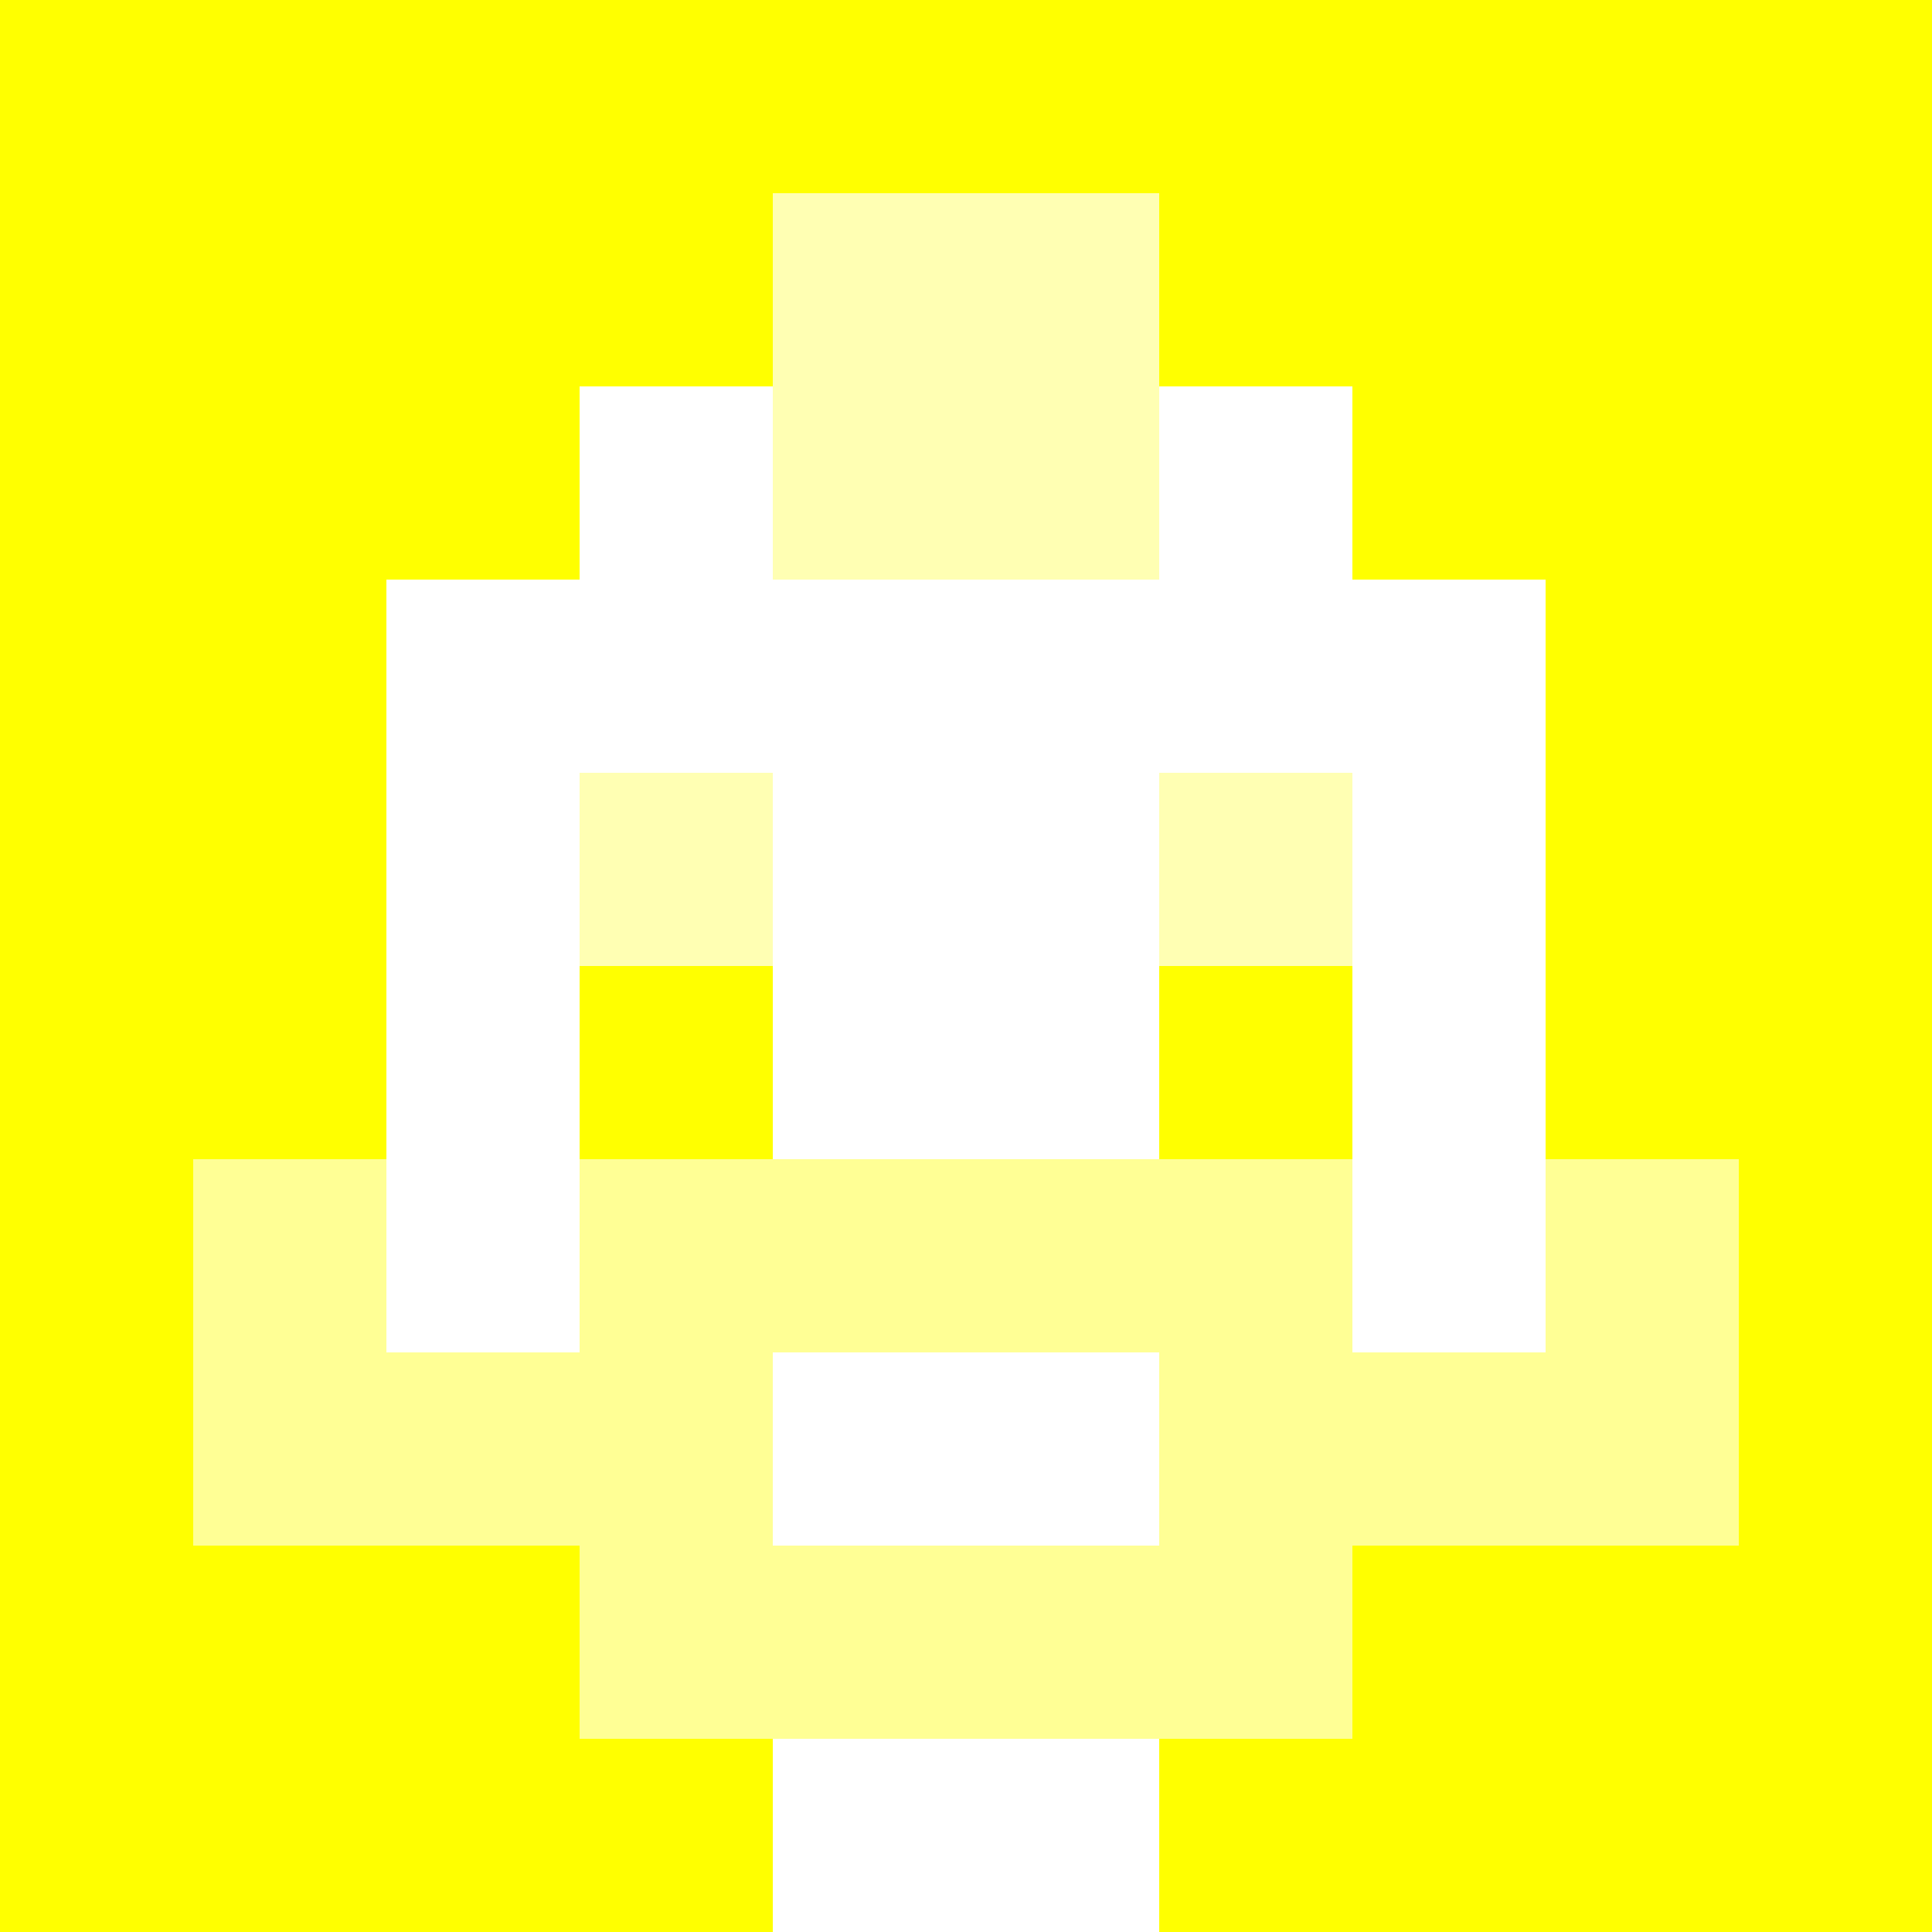 <svg xmlns="http://www.w3.org/2000/svg" version="1.1" width="600" height="600" viewBox="0 0 966 966">
  <title>'goose-pfp-punk' by Dmitri Cherniak</title>
  <desc>The Goose Is Loose</desc>
  <rect width="100%" height="100%" fill="#7272cc"/>
  <g>
    <g id="0-0">
      <rect x="0" y="0" height="966" width="966" fill="#FFFF00"/>
      
      <g>
        <rect id="0-0-3-2-4-7" x="289.8" y="193.2" width="386.4" height="676.2" fill="#FFFFFF"/>
        <rect id="0-0-2-3-6-5" x="193.2" y="289.8" width="579.6" height="483" fill="#FFFFFF"/>
        <rect id="0-0-4-8-2-2" x="386.4" y="772.8" width="193.2" height="193.2" fill="#FFFFFF"/>
        <rect id="0-0-1-6-8-1" x="96.6" y="579.6" width="772.8" height="96.6" fill="#FFFFFF"/>
        <rect id="0-0-1-7-8-1" x="96.6" y="676.2" width="772.8" height="96.6" fill="#FFFF95"/>
        <rect id="0-0-3-6-4-3" x="289.8" y="579.6" width="386.4" height="289.8" fill="#FFFF95"/>
        <rect id="0-0-4-7-2-1" x="386.4" y="676.2" width="193.2" height="96.6" fill="#FFFFFF"/>
        <rect id="0-0-1-6-1-2" x="96.6" y="579.6" width="96.6" height="193.2" fill="#FFFF95"/>
        <rect id="0-0-8-6-1-2" x="772.8" y="579.6" width="96.6" height="193.2" fill="#FFFF95"/>
        <rect id="0-0-3-4-1-1" x="289.8" y="386.4" width="96.6" height="96.6" fill="#FFFFB3"/>
        <rect id="0-0-6-4-1-1" x="579.6" y="386.4" width="96.6" height="96.6" fill="#FFFFB3"/>
        <rect id="0-0-3-5-1-1" x="289.8" y="483" width="96.6" height="96.6" fill="#FFFF00"/>
        <rect id="0-0-6-5-1-1" x="579.6" y="483" width="96.6" height="96.6" fill="#FFFF00"/>
        <rect id="0-0-4-1-2-2" x="386.4" y="96.6" width="193.2" height="193.2" fill="#FFFFB3"/>
  
        </g>

    </g>
  </g>
</svg>